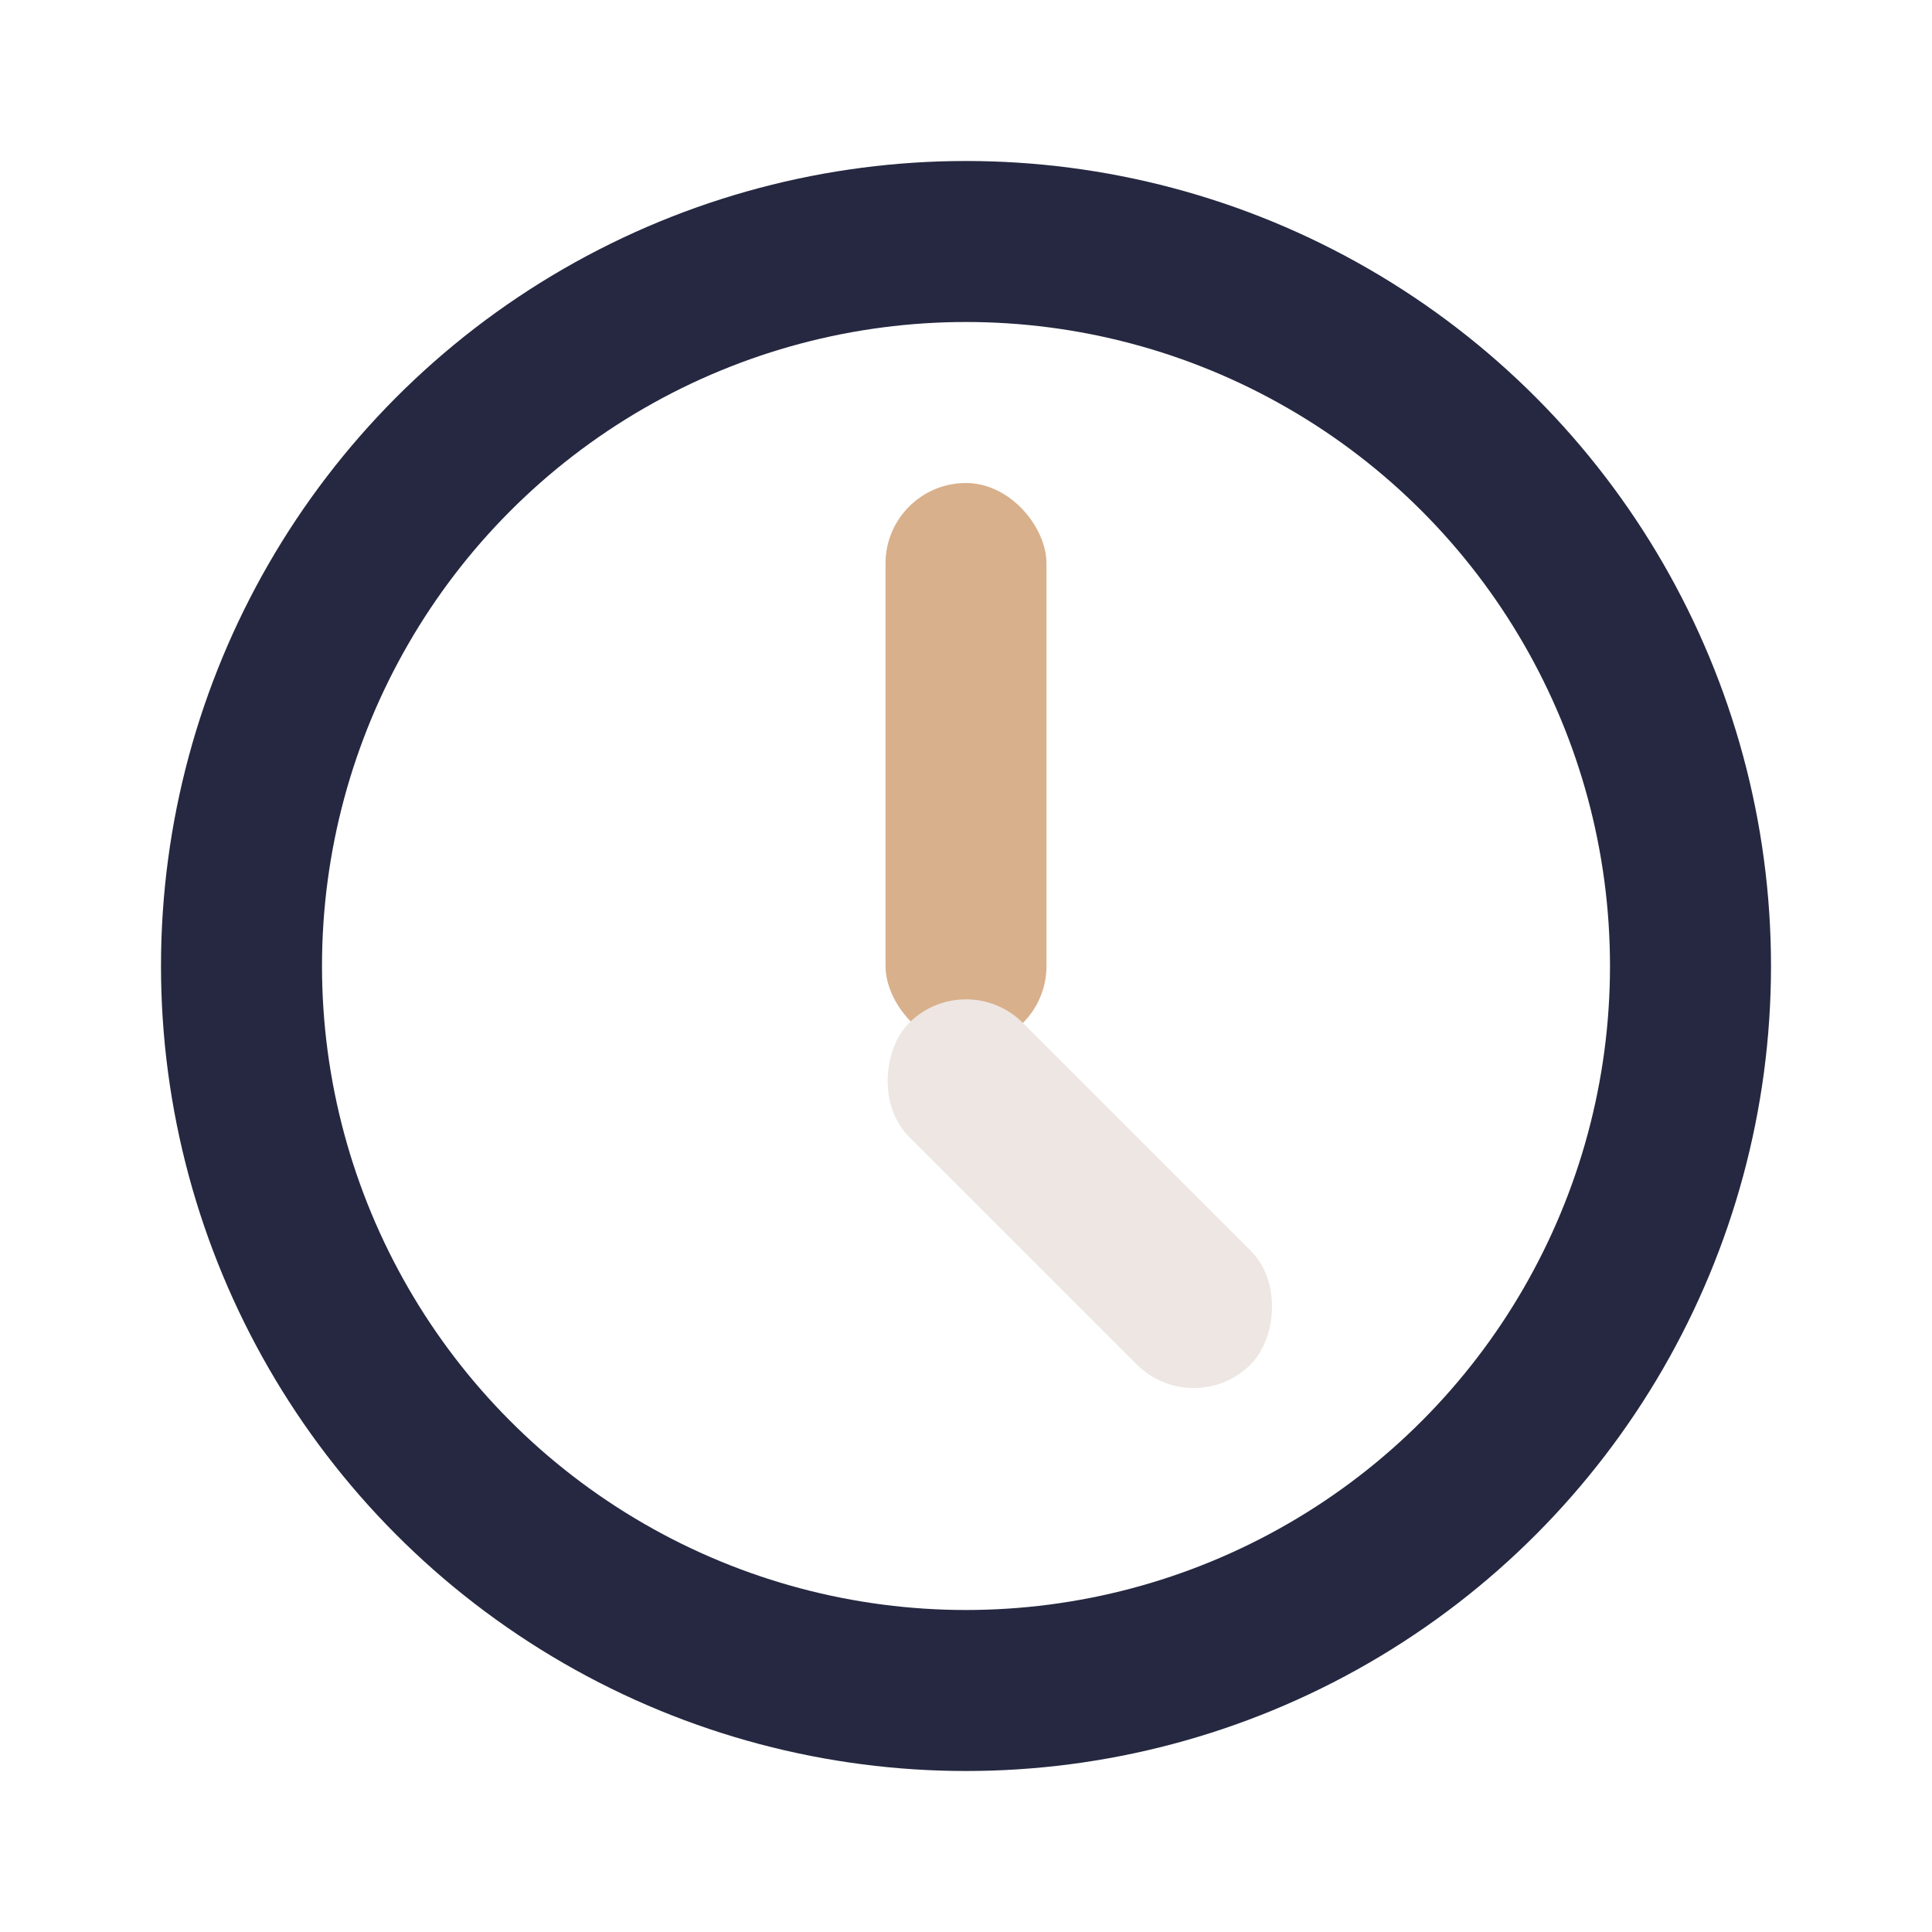<?xml version="1.0" encoding="UTF-8"?>
<svg xmlns="http://www.w3.org/2000/svg" width="24" height="24" viewBox="0 0 24 24"><circle cx="12" cy="12" r="9" fill="none" stroke="#252840" stroke-width="2"/><rect x="11" y="6" width="2" height="7" rx="1" fill="#D9B08C"/><rect x="12" y="12" width="6" height="2" rx="1" fill="#EDE6E3" transform="rotate(45 12 12)"/></svg>